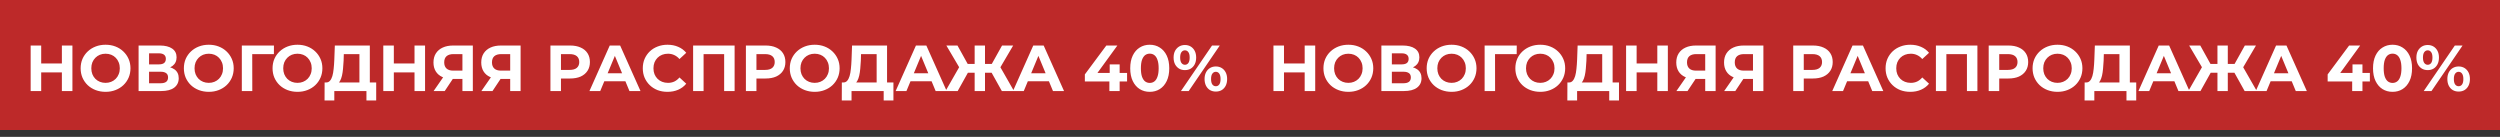 <?xml version="1.0" encoding="UTF-8"?> <svg xmlns="http://www.w3.org/2000/svg" width="347" height="19" viewBox="0 0 347 19" fill="none"><rect x="0" y="0" width="347" height="19" fill="#333333" stroke="none"/><rect width="173.5" height="18.044" fill="#BD2929"></rect><path d="M8.589 6.318H10.052V12.638H8.589V6.318ZM5.718 12.638H4.255V6.318H5.718V12.638ZM8.698 10.047H5.61V8.81H8.698V10.047ZM14.66 12.747C14.161 12.747 13.697 12.665 13.27 12.503C12.849 12.34 12.481 12.112 12.168 11.817C11.861 11.522 11.621 11.176 11.446 10.778C11.277 10.381 11.193 9.948 11.193 9.478C11.193 9.009 11.277 8.575 11.446 8.178C11.621 7.781 11.864 7.435 12.177 7.14C12.49 6.845 12.858 6.616 13.279 6.453C13.7 6.291 14.158 6.21 14.651 6.21C15.151 6.21 15.608 6.291 16.024 6.453C16.445 6.616 16.809 6.845 17.116 7.14C17.429 7.435 17.673 7.781 17.848 8.178C18.022 8.569 18.11 9.003 18.11 9.478C18.11 9.948 18.022 10.384 17.848 10.787C17.673 11.185 17.429 11.531 17.116 11.826C16.809 12.115 16.445 12.34 16.024 12.503C15.608 12.665 15.154 12.747 14.66 12.747ZM14.651 11.501C14.934 11.501 15.193 11.453 15.428 11.356C15.669 11.26 15.879 11.121 16.06 10.941C16.241 10.76 16.379 10.546 16.475 10.3C16.578 10.053 16.629 9.779 16.629 9.478C16.629 9.177 16.578 8.903 16.475 8.656C16.379 8.41 16.241 8.196 16.06 8.015C15.885 7.835 15.678 7.696 15.437 7.6C15.196 7.504 14.934 7.456 14.651 7.456C14.368 7.456 14.107 7.504 13.866 7.6C13.631 7.696 13.423 7.835 13.243 8.015C13.062 8.196 12.921 8.41 12.819 8.656C12.722 8.903 12.674 9.177 12.674 9.478C12.674 9.773 12.722 10.047 12.819 10.3C12.921 10.546 13.059 10.76 13.234 10.941C13.414 11.121 13.625 11.26 13.866 11.356C14.107 11.453 14.368 11.501 14.651 11.501ZM19.236 12.638V6.318H22.18C22.914 6.318 23.486 6.459 23.895 6.742C24.305 7.025 24.509 7.429 24.509 7.952C24.509 8.47 24.317 8.873 23.931 9.162C23.546 9.445 23.035 9.586 22.396 9.586L22.568 9.207C23.278 9.207 23.829 9.349 24.22 9.632C24.612 9.915 24.807 10.324 24.807 10.86C24.807 11.413 24.597 11.85 24.175 12.169C23.76 12.482 23.152 12.638 22.351 12.638H19.236ZM20.69 11.555H22.297C22.634 11.555 22.89 11.489 23.065 11.356C23.239 11.224 23.326 11.019 23.326 10.742C23.326 10.477 23.239 10.282 23.065 10.155C22.89 10.023 22.634 9.957 22.297 9.957H20.69V11.555ZM20.69 8.936H22.053C22.372 8.936 22.613 8.873 22.776 8.747C22.938 8.614 23.02 8.422 23.02 8.169C23.02 7.916 22.938 7.726 22.776 7.6C22.613 7.468 22.372 7.401 22.053 7.401H20.69V8.936ZM28.989 12.747C28.489 12.747 28.026 12.665 27.598 12.503C27.177 12.34 26.81 12.112 26.497 11.817C26.19 11.522 25.949 11.176 25.774 10.778C25.606 10.381 25.522 9.948 25.522 9.478C25.522 9.009 25.606 8.575 25.774 8.178C25.949 7.781 26.193 7.435 26.506 7.14C26.819 6.845 27.186 6.616 27.607 6.453C28.029 6.291 28.486 6.21 28.98 6.21C29.479 6.21 29.937 6.291 30.352 6.453C30.773 6.616 31.138 6.845 31.445 7.14C31.758 7.435 32.001 7.781 32.176 8.178C32.351 8.569 32.438 9.003 32.438 9.478C32.438 9.948 32.351 10.384 32.176 10.787C32.001 11.185 31.758 11.531 31.445 11.826C31.138 12.115 30.773 12.34 30.352 12.503C29.937 12.665 29.482 12.747 28.989 12.747ZM28.98 11.501C29.263 11.501 29.521 11.453 29.756 11.356C29.997 11.26 30.208 11.121 30.388 10.941C30.569 10.76 30.707 10.546 30.804 10.3C30.906 10.053 30.957 9.779 30.957 9.478C30.957 9.177 30.906 8.903 30.804 8.656C30.707 8.41 30.569 8.196 30.388 8.015C30.214 7.835 30.006 7.696 29.765 7.6C29.524 7.504 29.263 7.456 28.98 7.456C28.697 7.456 28.435 7.504 28.194 7.6C27.959 7.696 27.752 7.835 27.571 8.015C27.391 8.196 27.249 8.41 27.147 8.656C27.05 8.903 27.002 9.177 27.002 9.478C27.002 9.773 27.05 10.047 27.147 10.3C27.249 10.546 27.388 10.76 27.562 10.941C27.743 11.121 27.953 11.26 28.194 11.356C28.435 11.453 28.697 11.501 28.98 11.501ZM33.565 12.638V6.318H38.025L38.016 7.51H34.675L35.009 7.176L35.018 12.638H33.565ZM41.298 12.747C40.798 12.747 40.335 12.665 39.907 12.503C39.486 12.34 39.119 12.112 38.806 11.817C38.499 11.522 38.258 11.176 38.084 10.778C37.915 10.381 37.831 9.948 37.831 9.478C37.831 9.009 37.915 8.575 38.084 8.178C38.258 7.781 38.502 7.435 38.815 7.14C39.128 6.845 39.495 6.616 39.916 6.453C40.338 6.291 40.795 6.21 41.289 6.21C41.788 6.21 42.246 6.291 42.661 6.453C43.083 6.616 43.447 6.845 43.754 7.14C44.067 7.435 44.311 7.781 44.485 8.178C44.66 8.569 44.747 9.003 44.747 9.478C44.747 9.948 44.66 10.384 44.485 10.787C44.311 11.185 44.067 11.531 43.754 11.826C43.447 12.115 43.083 12.34 42.661 12.503C42.246 12.665 41.791 12.747 41.298 12.747ZM41.289 11.501C41.572 11.501 41.831 11.453 42.065 11.356C42.306 11.26 42.517 11.121 42.697 10.941C42.878 10.76 43.016 10.546 43.113 10.3C43.215 10.053 43.266 9.779 43.266 9.478C43.266 9.177 43.215 8.903 43.113 8.656C43.016 8.41 42.878 8.196 42.697 8.015C42.523 7.835 42.315 7.696 42.074 7.6C41.834 7.504 41.572 7.456 41.289 7.456C41.006 7.456 40.744 7.504 40.503 7.6C40.269 7.696 40.061 7.835 39.88 8.015C39.7 8.196 39.558 8.41 39.456 8.656C39.36 8.903 39.312 9.177 39.312 9.478C39.312 9.773 39.36 10.047 39.456 10.3C39.558 10.546 39.697 10.76 39.871 10.941C40.052 11.121 40.263 11.26 40.503 11.356C40.744 11.453 41.006 11.501 41.289 11.501ZM49.887 11.988V7.51H47.72L47.693 8.431C47.675 8.822 47.648 9.192 47.612 9.541C47.581 9.89 47.533 10.21 47.467 10.498C47.401 10.781 47.314 11.022 47.205 11.221C47.103 11.419 46.974 11.561 46.817 11.645L45.255 11.446C45.472 11.453 45.649 11.377 45.788 11.221C45.932 11.064 46.047 10.845 46.131 10.562C46.215 10.273 46.275 9.936 46.311 9.55C46.353 9.165 46.384 8.747 46.402 8.295L46.474 6.318H51.332V11.988H49.887ZM45.047 13.947L45.056 11.446H52.216V13.947H50.862V12.638H46.402V13.947H45.047ZM57.535 6.318H58.998V12.638H57.535V6.318ZM54.664 12.638H53.201V6.318H54.664V12.638ZM57.643 10.047H54.555V8.81H57.643V10.047ZM64.184 12.638V10.643L64.545 10.959H62.811C62.264 10.959 61.791 10.869 61.394 10.688C60.997 10.507 60.693 10.246 60.482 9.902C60.271 9.559 60.166 9.15 60.166 8.675C60.166 8.181 60.277 7.76 60.5 7.41C60.729 7.055 61.048 6.784 61.457 6.598C61.866 6.411 62.348 6.318 62.902 6.318H65.629V12.638H64.184ZM60.184 12.638L61.755 10.372H63.236L61.728 12.638H60.184ZM64.184 10.173V7.131L64.545 7.51H62.938C62.523 7.51 62.203 7.606 61.981 7.799C61.764 7.991 61.656 8.277 61.656 8.656C61.656 9.024 61.761 9.307 61.972 9.505C62.182 9.704 62.492 9.803 62.902 9.803H64.545L64.184 10.173ZM70.815 12.638V10.643L71.176 10.959H69.442C68.894 10.959 68.422 10.869 68.025 10.688C67.627 10.507 67.323 10.246 67.113 9.902C66.902 9.559 66.797 9.15 66.797 8.675C66.797 8.181 66.908 7.76 67.131 7.41C67.359 7.055 67.678 6.784 68.088 6.598C68.497 6.411 68.979 6.318 69.532 6.318H72.259V12.638H70.815ZM66.815 12.638L68.386 10.372H69.867L68.359 12.638H66.815ZM70.815 10.173V7.131L71.176 7.51H69.569C69.153 7.51 68.834 7.606 68.612 7.799C68.395 7.991 68.286 8.277 68.286 8.656C68.286 9.024 68.392 9.307 68.602 9.505C68.813 9.704 69.123 9.803 69.532 9.803H71.176L70.815 10.173ZM76.4 12.638V6.318H79.135C79.701 6.318 80.189 6.411 80.598 6.598C81.007 6.778 81.324 7.04 81.546 7.383C81.769 7.726 81.88 8.136 81.88 8.611C81.88 9.081 81.769 9.487 81.546 9.83C81.324 10.173 81.007 10.438 80.598 10.625C80.189 10.805 79.701 10.896 79.135 10.896H77.212L77.862 10.236V12.638H76.4ZM77.862 10.399L77.212 9.704H79.054C79.506 9.704 79.843 9.608 80.066 9.415C80.288 9.222 80.4 8.954 80.4 8.611C80.4 8.262 80.288 7.991 80.066 7.799C79.843 7.606 79.506 7.51 79.054 7.51H77.212L77.862 6.815V10.399ZM81.814 12.638L84.632 6.318H86.076L88.902 12.638H87.367L85.056 7.058H85.634L83.313 12.638H81.814ZM83.223 11.284L83.611 10.173H86.862L87.259 11.284H83.223ZM92.641 12.747C92.153 12.747 91.699 12.668 91.278 12.512C90.862 12.349 90.501 12.121 90.194 11.826C89.887 11.531 89.646 11.185 89.472 10.787C89.303 10.39 89.219 9.954 89.219 9.478C89.219 9.003 89.303 8.566 89.472 8.169C89.646 7.772 89.887 7.426 90.194 7.131C90.507 6.836 90.871 6.61 91.287 6.453C91.702 6.291 92.156 6.21 92.65 6.21C93.198 6.21 93.691 6.306 94.131 6.499C94.576 6.685 94.949 6.962 95.25 7.329L94.311 8.196C94.095 7.949 93.854 7.766 93.589 7.645C93.324 7.519 93.035 7.456 92.722 7.456C92.427 7.456 92.156 7.504 91.91 7.6C91.663 7.696 91.449 7.835 91.269 8.015C91.088 8.196 90.947 8.41 90.844 8.656C90.748 8.903 90.7 9.177 90.7 9.478C90.7 9.779 90.748 10.053 90.844 10.3C90.947 10.546 91.088 10.76 91.269 10.941C91.449 11.121 91.663 11.26 91.91 11.356C92.156 11.453 92.427 11.501 92.722 11.501C93.035 11.501 93.324 11.44 93.589 11.32C93.854 11.194 94.095 11.004 94.311 10.751L95.25 11.618C94.949 11.985 94.576 12.265 94.131 12.458C93.691 12.65 93.195 12.747 92.641 12.747ZM96.204 12.638V6.318H101.964V12.638H100.511V7.176L100.845 7.51H97.323L97.657 7.176V12.638H96.204ZM103.531 12.638V6.318H106.267C106.833 6.318 107.32 6.411 107.729 6.598C108.139 6.778 108.455 7.04 108.678 7.383C108.9 7.726 109.012 8.136 109.012 8.611C109.012 9.081 108.9 9.487 108.678 9.83C108.455 10.173 108.139 10.438 107.729 10.625C107.32 10.805 106.833 10.896 106.267 10.896H104.344L104.994 10.236V12.638H103.531ZM104.994 10.399L104.344 9.704H106.185C106.637 9.704 106.974 9.608 107.197 9.415C107.419 9.222 107.531 8.954 107.531 8.611C107.531 8.262 107.419 7.991 107.197 7.799C106.974 7.606 106.637 7.51 106.185 7.51H104.344L104.994 6.815V10.399ZM113.089 12.747C112.59 12.747 112.126 12.665 111.699 12.503C111.278 12.34 110.91 12.112 110.597 11.817C110.29 11.522 110.05 11.176 109.875 10.778C109.707 10.381 109.622 9.948 109.622 9.478C109.622 9.009 109.707 8.575 109.875 8.178C110.05 7.781 110.293 7.435 110.606 7.14C110.919 6.845 111.287 6.616 111.708 6.453C112.129 6.291 112.587 6.21 113.08 6.21C113.58 6.21 114.037 6.291 114.453 6.453C114.874 6.616 115.238 6.845 115.545 7.14C115.858 7.435 116.102 7.781 116.277 8.178C116.451 8.569 116.539 9.003 116.539 9.478C116.539 9.948 116.451 10.384 116.277 10.787C116.102 11.185 115.858 11.531 115.545 11.826C115.238 12.115 114.874 12.34 114.453 12.503C114.037 12.665 113.583 12.747 113.089 12.747ZM113.08 11.501C113.363 11.501 113.622 11.453 113.857 11.356C114.098 11.26 114.308 11.121 114.489 10.941C114.669 10.76 114.808 10.546 114.904 10.3C115.007 10.053 115.058 9.779 115.058 9.478C115.058 9.177 115.007 8.903 114.904 8.656C114.808 8.41 114.669 8.196 114.489 8.015C114.314 7.835 114.107 7.696 113.866 7.6C113.625 7.504 113.363 7.456 113.08 7.456C112.797 7.456 112.536 7.504 112.295 7.6C112.06 7.696 111.852 7.835 111.672 8.015C111.491 8.196 111.35 8.41 111.247 8.656C111.151 8.903 111.103 9.177 111.103 9.478C111.103 9.773 111.151 10.047 111.247 10.3C111.35 10.546 111.488 10.76 111.663 10.941C111.843 11.121 112.054 11.26 112.295 11.356C112.536 11.453 112.797 11.501 113.08 11.501ZM121.678 11.988V7.51H119.511L119.484 8.431C119.466 8.822 119.439 9.192 119.403 9.541C119.373 9.89 119.325 10.21 119.259 10.498C119.192 10.781 119.105 11.022 118.997 11.221C118.894 11.419 118.765 11.561 118.609 11.645L117.047 11.446C117.263 11.453 117.441 11.377 117.579 11.221C117.724 11.064 117.838 10.845 117.922 10.562C118.007 10.273 118.067 9.936 118.103 9.55C118.145 9.165 118.175 8.747 118.193 8.295L118.265 6.318H123.123V11.988H121.678ZM116.839 13.947L116.848 11.446H124.008V13.947H122.654V12.638H118.193V13.947H116.839ZM124.315 12.638L127.132 6.318H128.576L131.402 12.638H129.867L127.556 7.058H128.134L125.813 12.638H124.315ZM125.723 11.284L126.111 10.173H129.362L129.759 11.284H125.723ZM139.056 12.638L137.359 9.595L138.596 8.882L140.745 12.638H139.056ZM136.285 10.092V8.873H138.253V10.092H136.285ZM138.677 9.641L137.323 9.478L139.084 6.318H140.628L138.677 9.641ZM132.926 12.638H131.237L133.386 8.882L134.623 9.595L132.926 12.638ZM136.718 12.638H135.282V6.318H136.718V12.638ZM135.707 10.092H133.729V8.873H135.707V10.092ZM133.314 9.641L131.355 6.318H132.899L134.65 9.478L133.314 9.641ZM140.6 12.638L143.417 6.318H144.862L147.688 12.638H146.153L143.842 7.058H144.42L142.099 12.638H140.6ZM142.009 11.284L142.397 10.173H145.648L146.045 11.284H142.009ZM150.578 11.311V10.327L153.557 6.318H155.092L152.176 10.327L151.463 10.119H156.438V11.311H150.578ZM153.982 12.638V11.311L154.027 10.119V8.936H155.408V12.638H153.982ZM159.584 12.747C159.066 12.747 158.603 12.62 158.193 12.367C157.784 12.109 157.462 11.735 157.227 11.248C156.992 10.76 156.875 10.17 156.875 9.478C156.875 8.786 156.992 8.196 157.227 7.708C157.462 7.221 157.784 6.851 158.193 6.598C158.603 6.339 159.066 6.21 159.584 6.21C160.107 6.21 160.571 6.339 160.974 6.598C161.384 6.851 161.706 7.221 161.94 7.708C162.175 8.196 162.293 8.786 162.293 9.478C162.293 10.17 162.175 10.76 161.94 11.248C161.706 11.735 161.384 12.109 160.974 12.367C160.571 12.62 160.107 12.747 159.584 12.747ZM159.584 11.51C159.831 11.51 160.044 11.44 160.225 11.302C160.411 11.164 160.556 10.944 160.658 10.643C160.767 10.342 160.821 9.954 160.821 9.478C160.821 9.003 160.767 8.614 160.658 8.313C160.556 8.012 160.411 7.793 160.225 7.654C160.044 7.516 159.831 7.447 159.584 7.447C159.343 7.447 159.129 7.516 158.943 7.654C158.762 7.793 158.618 8.012 158.509 8.313C158.407 8.614 158.356 9.003 158.356 9.478C158.356 9.954 158.407 10.342 158.509 10.643C158.618 10.944 158.762 11.164 158.943 11.302C159.129 11.44 159.343 11.51 159.584 11.51ZM163.915 12.638L168.231 6.318H169.305L164.99 12.638H163.915ZM164.466 9.731C164.159 9.731 163.888 9.662 163.653 9.523C163.419 9.379 163.232 9.177 163.093 8.918C162.961 8.653 162.895 8.343 162.895 7.988C162.895 7.633 162.961 7.326 163.093 7.067C163.232 6.809 163.419 6.607 163.653 6.462C163.888 6.318 164.159 6.246 164.466 6.246C164.773 6.246 165.044 6.318 165.279 6.462C165.513 6.607 165.697 6.809 165.829 7.067C165.962 7.326 166.028 7.633 166.028 7.988C166.028 8.343 165.962 8.653 165.829 8.918C165.697 9.177 165.513 9.379 165.279 9.523C165.044 9.662 164.773 9.731 164.466 9.731ZM164.466 8.991C164.665 8.991 164.824 8.909 164.944 8.747C165.065 8.578 165.125 8.325 165.125 7.988C165.125 7.651 165.065 7.401 164.944 7.239C164.824 7.07 164.665 6.986 164.466 6.986C164.273 6.986 164.114 7.07 163.987 7.239C163.867 7.401 163.807 7.651 163.807 7.988C163.807 8.319 163.867 8.569 163.987 8.738C164.114 8.906 164.273 8.991 164.466 8.991ZM168.755 12.71C168.454 12.71 168.183 12.641 167.942 12.503C167.707 12.358 167.524 12.157 167.391 11.898C167.259 11.633 167.193 11.323 167.193 10.968C167.193 10.613 167.259 10.306 167.391 10.047C167.524 9.788 167.707 9.586 167.942 9.442C168.183 9.298 168.454 9.225 168.755 9.225C169.068 9.225 169.342 9.298 169.576 9.442C169.811 9.586 169.995 9.788 170.127 10.047C170.26 10.306 170.326 10.613 170.326 10.968C170.326 11.323 170.26 11.633 170.127 11.898C169.995 12.157 169.811 12.358 169.576 12.503C169.342 12.641 169.068 12.71 168.755 12.71ZM168.755 11.97C168.953 11.97 169.113 11.889 169.233 11.726C169.354 11.558 169.414 11.305 169.414 10.968C169.414 10.637 169.354 10.387 169.233 10.219C169.113 10.05 168.953 9.966 168.755 9.966C168.562 9.966 168.403 10.05 168.276 10.219C168.156 10.381 168.096 10.631 168.096 10.968C168.096 11.305 168.156 11.558 168.276 11.726C168.403 11.889 168.562 11.97 168.755 11.97Z" fill="white"></path><rect x="173.5" width="173.5" height="18.044" fill="#BD2929"></rect><path d="M181.089 6.318H182.552V12.638H181.089V6.318ZM178.218 12.638H176.755V6.318H178.218V12.638ZM181.198 10.047H178.11V8.81H181.198V10.047ZM187.16 12.747C186.661 12.747 186.197 12.665 185.77 12.503C185.349 12.34 184.981 12.112 184.668 11.817C184.361 11.522 184.121 11.176 183.946 10.778C183.778 10.381 183.693 9.948 183.693 9.478C183.693 9.009 183.778 8.575 183.946 8.178C184.121 7.781 184.364 7.435 184.677 7.14C184.99 6.845 185.358 6.616 185.779 6.453C186.2 6.291 186.658 6.21 187.151 6.21C187.651 6.21 188.108 6.291 188.524 6.453C188.945 6.616 189.309 6.845 189.616 7.14C189.929 7.435 190.173 7.781 190.348 8.178C190.522 8.569 190.61 9.003 190.61 9.478C190.61 9.948 190.522 10.384 190.348 10.787C190.173 11.185 189.929 11.531 189.616 11.826C189.309 12.115 188.945 12.34 188.524 12.503C188.108 12.665 187.654 12.747 187.16 12.747ZM187.151 11.501C187.434 11.501 187.693 11.453 187.928 11.356C188.169 11.26 188.379 11.121 188.56 10.941C188.741 10.76 188.879 10.546 188.975 10.3C189.078 10.053 189.129 9.779 189.129 9.478C189.129 9.177 189.078 8.903 188.975 8.656C188.879 8.41 188.741 8.196 188.56 8.015C188.385 7.835 188.178 7.696 187.937 7.6C187.696 7.504 187.434 7.456 187.151 7.456C186.868 7.456 186.607 7.504 186.366 7.6C186.131 7.696 185.923 7.835 185.743 8.015C185.562 8.196 185.421 8.41 185.318 8.656C185.222 8.903 185.174 9.177 185.174 9.478C185.174 9.773 185.222 10.047 185.318 10.3C185.421 10.546 185.559 10.76 185.734 10.941C185.914 11.121 186.125 11.26 186.366 11.356C186.607 11.453 186.868 11.501 187.151 11.501ZM191.736 12.638V6.318H194.68C195.414 6.318 195.986 6.459 196.395 6.742C196.805 7.025 197.009 7.429 197.009 7.952C197.009 8.47 196.817 8.873 196.431 9.162C196.046 9.445 195.535 9.586 194.896 9.586L195.068 9.207C195.778 9.207 196.329 9.349 196.72 9.632C197.112 9.915 197.307 10.324 197.307 10.86C197.307 11.413 197.097 11.85 196.675 12.169C196.26 12.482 195.652 12.638 194.851 12.638H191.736ZM193.19 11.555H194.797C195.134 11.555 195.39 11.489 195.565 11.356C195.739 11.224 195.826 11.019 195.826 10.742C195.826 10.477 195.739 10.282 195.565 10.155C195.39 10.023 195.134 9.957 194.797 9.957H193.19V11.555ZM193.19 8.936H194.553C194.872 8.936 195.113 8.873 195.276 8.747C195.438 8.614 195.519 8.422 195.519 8.169C195.519 7.916 195.438 7.726 195.276 7.6C195.113 7.468 194.872 7.401 194.553 7.401H193.19V8.936ZM201.489 12.747C200.989 12.747 200.526 12.665 200.098 12.503C199.677 12.34 199.31 12.112 198.997 11.817C198.69 11.522 198.449 11.176 198.274 10.778C198.106 10.381 198.022 9.948 198.022 9.478C198.022 9.009 198.106 8.575 198.274 8.178C198.449 7.781 198.693 7.435 199.006 7.14C199.319 6.845 199.686 6.616 200.107 6.453C200.529 6.291 200.986 6.21 201.48 6.21C201.979 6.21 202.437 6.291 202.852 6.453C203.273 6.616 203.638 6.845 203.945 7.14C204.258 7.435 204.501 7.781 204.676 8.178C204.851 8.569 204.938 9.003 204.938 9.478C204.938 9.948 204.851 10.384 204.676 10.787C204.501 11.185 204.258 11.531 203.945 11.826C203.638 12.115 203.273 12.34 202.852 12.503C202.437 12.665 201.982 12.747 201.489 12.747ZM201.48 11.501C201.763 11.501 202.021 11.453 202.256 11.356C202.497 11.26 202.708 11.121 202.888 10.941C203.069 10.76 203.207 10.546 203.304 10.3C203.406 10.053 203.457 9.779 203.457 9.478C203.457 9.177 203.406 8.903 203.304 8.656C203.207 8.41 203.069 8.196 202.888 8.015C202.714 7.835 202.506 7.696 202.265 7.6C202.024 7.504 201.763 7.456 201.48 7.456C201.197 7.456 200.935 7.504 200.694 7.6C200.459 7.696 200.252 7.835 200.071 8.015C199.891 8.196 199.749 8.41 199.647 8.656C199.551 8.903 199.502 9.177 199.502 9.478C199.502 9.773 199.551 10.047 199.647 10.3C199.749 10.546 199.888 10.76 200.062 10.941C200.243 11.121 200.453 11.26 200.694 11.356C200.935 11.453 201.197 11.501 201.48 11.501ZM206.065 12.638V6.318H210.525L210.516 7.51H207.175L207.509 7.176L207.518 12.638H206.065ZM213.798 12.747C213.298 12.747 212.835 12.665 212.407 12.503C211.986 12.34 211.619 12.112 211.306 11.817C210.999 11.522 210.758 11.176 210.584 10.778C210.415 10.381 210.331 9.948 210.331 9.478C210.331 9.009 210.415 8.575 210.584 8.178C210.758 7.781 211.002 7.435 211.315 7.14C211.628 6.845 211.995 6.616 212.416 6.453C212.838 6.291 213.295 6.21 213.789 6.21C214.288 6.21 214.746 6.291 215.161 6.453C215.583 6.616 215.947 6.845 216.254 7.14C216.567 7.435 216.811 7.781 216.985 8.178C217.16 8.569 217.247 9.003 217.247 9.478C217.247 9.948 217.16 10.384 216.985 10.787C216.811 11.185 216.567 11.531 216.254 11.826C215.947 12.115 215.583 12.34 215.161 12.503C214.746 12.665 214.291 12.747 213.798 12.747ZM213.789 11.501C214.072 11.501 214.331 11.453 214.565 11.356C214.806 11.26 215.017 11.121 215.197 10.941C215.378 10.76 215.516 10.546 215.613 10.3C215.715 10.053 215.766 9.779 215.766 9.478C215.766 9.177 215.715 8.903 215.613 8.656C215.516 8.41 215.378 8.196 215.197 8.015C215.023 7.835 214.815 7.696 214.574 7.6C214.334 7.504 214.072 7.456 213.789 7.456C213.506 7.456 213.244 7.504 213.003 7.6C212.769 7.696 212.561 7.835 212.38 8.015C212.2 8.196 212.058 8.41 211.956 8.656C211.86 8.903 211.811 9.177 211.811 9.478C211.811 9.773 211.86 10.047 211.956 10.3C212.058 10.546 212.197 10.76 212.371 10.941C212.552 11.121 212.763 11.26 213.003 11.356C213.244 11.453 213.506 11.501 213.789 11.501ZM222.387 11.988V7.51H220.22L220.193 8.431C220.175 8.822 220.148 9.192 220.112 9.541C220.081 9.89 220.033 10.21 219.967 10.498C219.901 10.781 219.814 11.022 219.705 11.221C219.603 11.419 219.474 11.561 219.317 11.645L217.755 11.446C217.972 11.453 218.149 11.377 218.288 11.221C218.432 11.064 218.547 10.845 218.631 10.562C218.715 10.273 218.775 9.936 218.811 9.55C218.854 9.165 218.884 8.747 218.902 8.295L218.974 6.318H223.832V11.988H222.387ZM217.547 13.947L217.556 11.446H224.716V13.947H223.362V12.638H218.902V13.947H217.547ZM230.035 6.318H231.498V12.638H230.035V6.318ZM227.164 12.638H225.701V6.318H227.164V12.638ZM230.143 10.047H227.055V8.81H230.143V10.047ZM236.684 12.638V10.643L237.045 10.959H235.311C234.764 10.959 234.291 10.869 233.894 10.688C233.497 10.507 233.193 10.246 232.982 9.902C232.771 9.559 232.666 9.15 232.666 8.675C232.666 8.181 232.777 7.76 233 7.41C233.229 7.055 233.548 6.784 233.957 6.598C234.366 6.411 234.848 6.318 235.402 6.318H238.128V12.638H236.684ZM232.684 12.638L234.255 10.372H235.736L234.228 12.638H232.684ZM236.684 10.173V7.131L237.045 7.51H235.438C235.022 7.51 234.703 7.606 234.481 7.799C234.264 7.991 234.156 8.277 234.156 8.656C234.156 9.024 234.261 9.307 234.472 9.505C234.682 9.704 234.992 9.803 235.402 9.803H237.045L236.684 10.173ZM243.315 12.638V10.643L243.676 10.959H241.942C241.394 10.959 240.922 10.869 240.525 10.688C240.127 10.507 239.823 10.246 239.613 9.902C239.402 9.559 239.297 9.15 239.297 8.675C239.297 8.181 239.408 7.76 239.631 7.41C239.859 7.055 240.178 6.784 240.588 6.598C240.997 6.411 241.479 6.318 242.032 6.318H244.759V12.638H243.315ZM239.315 12.638L240.886 10.372H242.367L240.859 12.638H239.315ZM243.315 10.173V7.131L243.676 7.51H242.069C241.653 7.51 241.334 7.606 241.111 7.799C240.895 7.991 240.786 8.277 240.786 8.656C240.786 9.024 240.892 9.307 241.102 9.505C241.313 9.704 241.623 9.803 242.032 9.803H243.676L243.315 10.173ZM248.9 12.638V6.318H251.636C252.201 6.318 252.689 6.411 253.098 6.598C253.508 6.778 253.824 7.04 254.046 7.383C254.269 7.726 254.38 8.136 254.38 8.611C254.38 9.081 254.269 9.487 254.046 9.83C253.824 10.173 253.508 10.438 253.098 10.625C252.689 10.805 252.201 10.896 251.636 10.896H249.712L250.362 10.236V12.638H248.9ZM250.362 10.399L249.712 9.704H251.554C252.006 9.704 252.343 9.608 252.566 9.415C252.788 9.222 252.9 8.954 252.9 8.611C252.9 8.262 252.788 7.991 252.566 7.799C252.343 7.606 252.006 7.51 251.554 7.51H249.712L250.362 6.815V10.399ZM254.315 12.638L257.132 6.318H258.576L261.402 12.638H259.867L257.556 7.058H258.134L255.813 12.638H254.315ZM255.723 11.284L256.111 10.173H259.362L259.759 11.284H255.723ZM265.141 12.747C264.653 12.747 264.199 12.668 263.778 12.512C263.362 12.349 263.001 12.121 262.694 11.826C262.387 11.531 262.146 11.185 261.972 10.787C261.803 10.39 261.719 9.954 261.719 9.478C261.719 9.003 261.803 8.566 261.972 8.169C262.146 7.772 262.387 7.426 262.694 7.131C263.007 6.836 263.371 6.61 263.787 6.453C264.202 6.291 264.656 6.21 265.15 6.21C265.698 6.21 266.191 6.306 266.631 6.499C267.076 6.685 267.449 6.962 267.75 7.329L266.811 8.196C266.595 7.949 266.354 7.766 266.089 7.645C265.824 7.519 265.535 7.456 265.222 7.456C264.927 7.456 264.656 7.504 264.41 7.6C264.163 7.696 263.949 7.835 263.769 8.015C263.588 8.196 263.446 8.41 263.344 8.656C263.248 8.903 263.2 9.177 263.2 9.478C263.2 9.779 263.248 10.053 263.344 10.3C263.446 10.546 263.588 10.76 263.769 10.941C263.949 11.121 264.163 11.26 264.41 11.356C264.656 11.453 264.927 11.501 265.222 11.501C265.535 11.501 265.824 11.44 266.089 11.32C266.354 11.194 266.595 11.004 266.811 10.751L267.75 11.618C267.449 11.985 267.076 12.265 266.631 12.458C266.191 12.65 265.695 12.747 265.141 12.747ZM268.704 12.638V6.318H274.464V12.638H273.011V7.176L273.345 7.51H269.823L270.157 7.176V12.638H268.704ZM276.031 12.638V6.318H278.767C279.333 6.318 279.82 6.411 280.229 6.598C280.639 6.778 280.955 7.04 281.178 7.383C281.4 7.726 281.512 8.136 281.512 8.611C281.512 9.081 281.4 9.487 281.178 9.83C280.955 10.173 280.639 10.438 280.229 10.625C279.82 10.805 279.333 10.896 278.767 10.896H276.844L277.494 10.236V12.638H276.031ZM277.494 10.399L276.844 9.704H278.685C279.137 9.704 279.474 9.608 279.697 9.415C279.919 9.222 280.031 8.954 280.031 8.611C280.031 8.262 279.919 7.991 279.697 7.799C279.474 7.606 279.137 7.51 278.685 7.51H276.844L277.494 6.815V10.399ZM285.589 12.747C285.09 12.747 284.626 12.665 284.199 12.503C283.778 12.34 283.41 12.112 283.097 11.817C282.79 11.522 282.55 11.176 282.375 10.778C282.207 10.381 282.122 9.948 282.122 9.478C282.122 9.009 282.207 8.575 282.375 8.178C282.55 7.781 282.793 7.435 283.106 7.14C283.419 6.845 283.787 6.616 284.208 6.453C284.629 6.291 285.087 6.21 285.58 6.21C286.08 6.21 286.537 6.291 286.953 6.453C287.374 6.616 287.738 6.845 288.045 7.14C288.358 7.435 288.602 7.781 288.777 8.178C288.951 8.569 289.039 9.003 289.039 9.478C289.039 9.948 288.951 10.384 288.777 10.787C288.602 11.185 288.358 11.531 288.045 11.826C287.738 12.115 287.374 12.34 286.953 12.503C286.537 12.665 286.083 12.747 285.589 12.747ZM285.58 11.501C285.863 11.501 286.122 11.453 286.357 11.356C286.598 11.26 286.808 11.121 286.989 10.941C287.169 10.76 287.308 10.546 287.404 10.3C287.507 10.053 287.558 9.779 287.558 9.478C287.558 9.177 287.507 8.903 287.404 8.656C287.308 8.41 287.169 8.196 286.989 8.015C286.814 7.835 286.607 7.696 286.366 7.6C286.125 7.504 285.863 7.456 285.58 7.456C285.297 7.456 285.036 7.504 284.795 7.6C284.56 7.696 284.352 7.835 284.172 8.015C283.991 8.196 283.85 8.41 283.747 8.656C283.651 8.903 283.603 9.177 283.603 9.478C283.603 9.773 283.651 10.047 283.747 10.3C283.85 10.546 283.988 10.76 284.163 10.941C284.343 11.121 284.554 11.26 284.795 11.356C285.036 11.453 285.297 11.501 285.58 11.501ZM294.178 11.988V7.51H292.011L291.984 8.431C291.966 8.822 291.939 9.192 291.903 9.541C291.873 9.89 291.825 10.21 291.759 10.498C291.692 10.781 291.605 11.022 291.497 11.221C291.394 11.419 291.265 11.561 291.109 11.645L289.547 11.446C289.763 11.453 289.941 11.377 290.079 11.221C290.224 11.064 290.338 10.845 290.422 10.562C290.507 10.273 290.567 9.936 290.603 9.55C290.645 9.165 290.675 8.747 290.693 8.295L290.765 6.318H295.623V11.988H294.178ZM289.339 13.947L289.348 11.446H296.508V13.947H295.154V12.638H290.693V13.947H289.339ZM296.815 12.638L299.632 6.318H301.076L303.902 12.638H302.367L300.056 7.058H300.634L298.313 12.638H296.815ZM298.223 11.284L298.611 10.173H301.862L302.259 11.284H298.223ZM311.556 12.638L309.859 9.595L311.096 8.882L313.245 12.638H311.556ZM308.785 10.092V8.873H310.753V10.092H308.785ZM311.177 9.641L309.823 9.478L311.584 6.318H313.128L311.177 9.641ZM305.426 12.638H303.737L305.886 8.882L307.123 9.595L305.426 12.638ZM309.218 12.638H307.782V6.318H309.218V12.638ZM308.207 10.092H306.229V8.873H308.207V10.092ZM305.814 9.641L303.855 6.318H305.399L307.15 9.478L305.814 9.641ZM313.1 12.638L315.917 6.318H317.362L320.188 12.638H318.653L316.342 7.058H316.92L314.599 12.638H313.1ZM314.509 11.284L314.897 10.173H318.148L318.545 11.284H314.509ZM323.078 11.311V10.327L326.057 6.318H327.592L324.676 10.327L323.963 10.119H328.938V11.311H323.078ZM326.482 12.638V11.311L326.527 10.119V8.936H327.908V12.638H326.482ZM332.084 12.747C331.566 12.747 331.103 12.62 330.693 12.367C330.284 12.109 329.962 11.735 329.727 11.248C329.492 10.76 329.375 10.17 329.375 9.478C329.375 8.786 329.492 8.196 329.727 7.708C329.962 7.221 330.284 6.851 330.693 6.598C331.103 6.339 331.566 6.21 332.084 6.21C332.607 6.21 333.071 6.339 333.474 6.598C333.884 6.851 334.206 7.221 334.44 7.708C334.675 8.196 334.793 8.786 334.793 9.478C334.793 10.17 334.675 10.76 334.44 11.248C334.206 11.735 333.884 12.109 333.474 12.367C333.071 12.62 332.607 12.747 332.084 12.747ZM332.084 11.51C332.331 11.51 332.544 11.44 332.725 11.302C332.911 11.164 333.056 10.944 333.158 10.643C333.267 10.342 333.321 9.954 333.321 9.478C333.321 9.003 333.267 8.614 333.158 8.313C333.056 8.012 332.911 7.793 332.725 7.654C332.544 7.516 332.331 7.447 332.084 7.447C331.843 7.447 331.629 7.516 331.443 7.654C331.262 7.793 331.118 8.012 331.009 8.313C330.907 8.614 330.856 9.003 330.856 9.478C330.856 9.954 330.907 10.342 331.009 10.643C331.118 10.944 331.262 11.164 331.443 11.302C331.629 11.44 331.843 11.51 332.084 11.51ZM336.415 12.638L340.731 6.318H341.805L337.49 12.638H336.415ZM336.966 9.731C336.659 9.731 336.388 9.662 336.153 9.523C335.919 9.379 335.732 9.177 335.593 8.918C335.461 8.653 335.395 8.343 335.395 7.988C335.395 7.633 335.461 7.326 335.593 7.067C335.732 6.809 335.919 6.607 336.153 6.462C336.388 6.318 336.659 6.246 336.966 6.246C337.273 6.246 337.544 6.318 337.779 6.462C338.013 6.607 338.197 6.809 338.329 7.067C338.462 7.326 338.528 7.633 338.528 7.988C338.528 8.343 338.462 8.653 338.329 8.918C338.197 9.177 338.013 9.379 337.779 9.523C337.544 9.662 337.273 9.731 336.966 9.731ZM336.966 8.991C337.165 8.991 337.324 8.909 337.444 8.747C337.565 8.578 337.625 8.325 337.625 7.988C337.625 7.651 337.565 7.401 337.444 7.239C337.324 7.07 337.165 6.986 336.966 6.986C336.773 6.986 336.614 7.07 336.487 7.239C336.367 7.401 336.307 7.651 336.307 7.988C336.307 8.319 336.367 8.569 336.487 8.738C336.614 8.906 336.773 8.991 336.966 8.991ZM341.255 12.71C340.954 12.71 340.683 12.641 340.442 12.503C340.207 12.358 340.024 12.157 339.891 11.898C339.759 11.633 339.693 11.323 339.693 10.968C339.693 10.613 339.759 10.306 339.891 10.047C340.024 9.788 340.207 9.586 340.442 9.442C340.683 9.298 340.954 9.225 341.255 9.225C341.568 9.225 341.842 9.298 342.076 9.442C342.311 9.586 342.495 9.788 342.627 10.047C342.76 10.306 342.826 10.613 342.826 10.968C342.826 11.323 342.76 11.633 342.627 11.898C342.495 12.157 342.311 12.358 342.076 12.503C341.842 12.641 341.568 12.71 341.255 12.71ZM341.255 11.97C341.453 11.97 341.613 11.889 341.733 11.726C341.854 11.558 341.914 11.305 341.914 10.968C341.914 10.637 341.854 10.387 341.733 10.219C341.613 10.05 341.453 9.966 341.255 9.966C341.062 9.966 340.903 10.05 340.776 10.219C340.656 10.381 340.596 10.631 340.596 10.968C340.596 11.305 340.656 11.558 340.776 11.726C340.903 11.889 341.062 11.97 341.255 11.97Z" fill="white"></path></svg> 